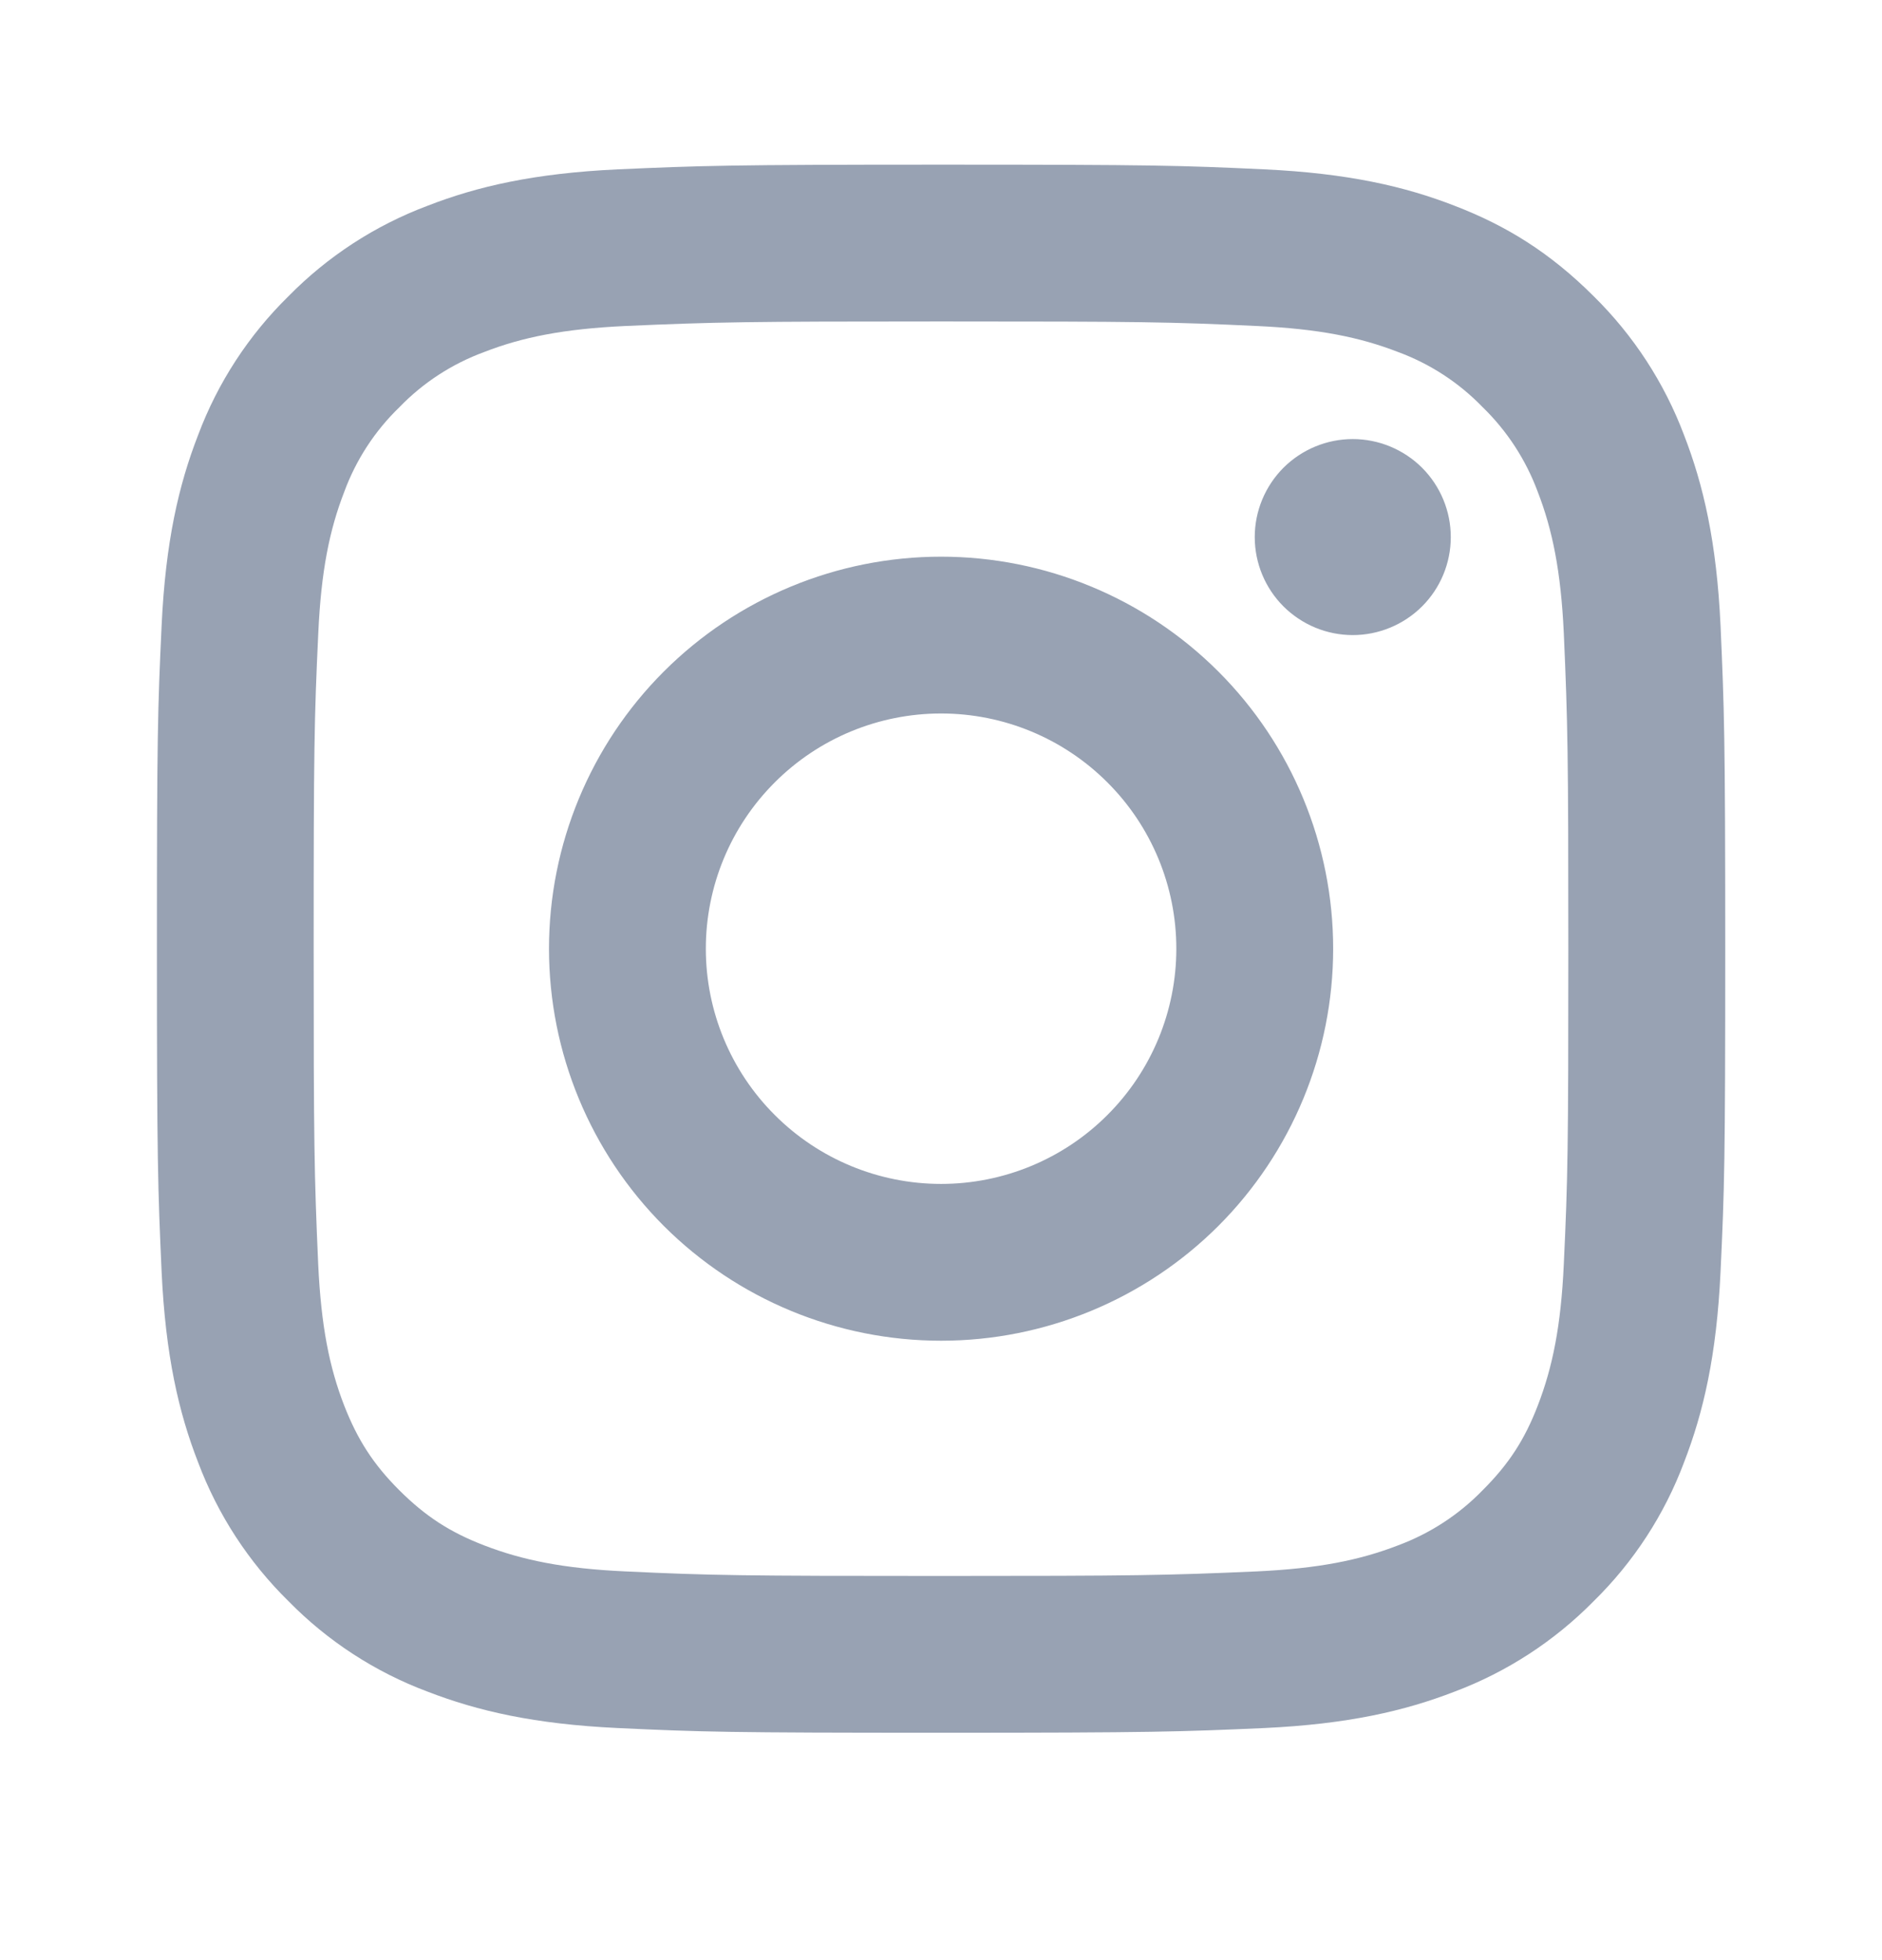 <svg width="24" height="25" viewBox="0 0 24 25" fill="none" xmlns="http://www.w3.org/2000/svg">
<path d="M12.001 9.1C11.205 9.1 10.442 9.416 9.88 9.979C9.317 10.541 9.001 11.304 9.001 12.1C9.001 12.896 9.317 13.659 9.88 14.221C10.442 14.784 11.205 15.1 12.001 15.1C12.797 15.1 13.56 14.784 14.122 14.221C14.685 13.659 15.001 12.896 15.001 12.1C15.001 11.304 14.685 10.541 14.122 9.979C13.56 9.416 12.797 9.1 12.001 9.1ZM12.001 7.1C13.327 7.1 14.599 7.627 15.537 8.565C16.474 9.502 17.001 10.774 17.001 12.1C17.001 13.426 16.474 14.698 15.537 15.636C14.599 16.573 13.327 17.1 12.001 17.1C10.675 17.1 9.403 16.573 8.465 15.636C7.528 14.698 7.001 13.426 7.001 12.1C7.001 10.774 7.528 9.502 8.465 8.565C9.403 7.627 10.675 7.1 12.001 7.1ZM18.501 6.85C18.501 7.182 18.369 7.5 18.135 7.734C17.9 7.968 17.582 8.1 17.251 8.1C16.919 8.1 16.602 7.968 16.367 7.734C16.133 7.5 16.001 7.182 16.001 6.85C16.001 6.519 16.133 6.201 16.367 5.966C16.602 5.732 16.919 5.6 17.251 5.6C17.582 5.6 17.9 5.732 18.135 5.966C18.369 6.201 18.501 6.519 18.501 6.85ZM12.001 4.1C9.527 4.1 9.123 4.107 7.972 4.158C7.188 4.195 6.662 4.3 6.174 4.49C5.766 4.64 5.396 4.88 5.094 5.193C4.781 5.495 4.54 5.865 4.39 6.273C4.2 6.763 4.095 7.288 4.059 8.071C4.007 9.175 4 9.561 4 12.1C4 14.575 4.007 14.978 4.058 16.129C4.095 16.912 4.2 17.439 4.389 17.926C4.559 18.361 4.759 18.674 5.091 19.006C5.428 19.342 5.741 19.543 6.171 19.709C6.665 19.9 7.191 20.006 7.971 20.042C9.075 20.094 9.461 20.1 12 20.1C14.475 20.1 14.878 20.093 16.029 20.042C16.811 20.005 17.337 19.9 17.826 19.711C18.234 19.56 18.603 19.32 18.906 19.008C19.243 18.672 19.444 18.359 19.61 17.928C19.8 17.436 19.906 16.91 19.942 16.128C19.994 15.025 20 14.638 20 12.1C20 9.626 19.993 9.222 19.942 8.071C19.905 7.289 19.799 6.761 19.61 6.273C19.459 5.865 19.219 5.496 18.907 5.193C18.605 4.88 18.235 4.639 17.827 4.489C17.337 4.299 16.811 4.194 16.029 4.158C14.926 4.106 14.541 4.1 12.001 4.1ZM12.001 2.1C14.718 2.1 15.057 2.11 16.124 2.16C17.188 2.21 17.914 2.377 18.551 2.625C19.211 2.879 19.767 3.223 20.323 3.778C20.831 4.278 21.225 4.883 21.476 5.55C21.723 6.187 21.891 6.913 21.941 7.978C21.988 9.044 22.001 9.383 22.001 12.1C22.001 14.817 21.991 15.156 21.941 16.222C21.891 17.287 21.723 18.012 21.476 18.65C21.226 19.318 20.832 19.923 20.323 20.422C19.823 20.93 19.218 21.324 18.551 21.575C17.914 21.822 17.188 21.99 16.124 22.04C15.057 22.087 14.718 22.1 12.001 22.1C9.284 22.1 8.945 22.09 7.878 22.04C6.814 21.99 6.089 21.822 5.451 21.575C4.783 21.325 4.178 20.931 3.679 20.422C3.17 19.922 2.777 19.318 2.526 18.65C2.278 18.013 2.111 17.287 2.061 16.222C2.013 15.156 2.001 14.817 2.001 12.1C2.001 9.383 2.011 9.044 2.061 7.978C2.111 6.912 2.278 6.188 2.526 5.55C2.776 4.882 3.17 4.277 3.679 3.778C4.179 3.269 4.783 2.876 5.451 2.625C6.088 2.377 6.813 2.21 7.878 2.16C8.945 2.113 9.284 2.1 12.001 2.1Z" fill="#98A2B3"/>
</svg>
